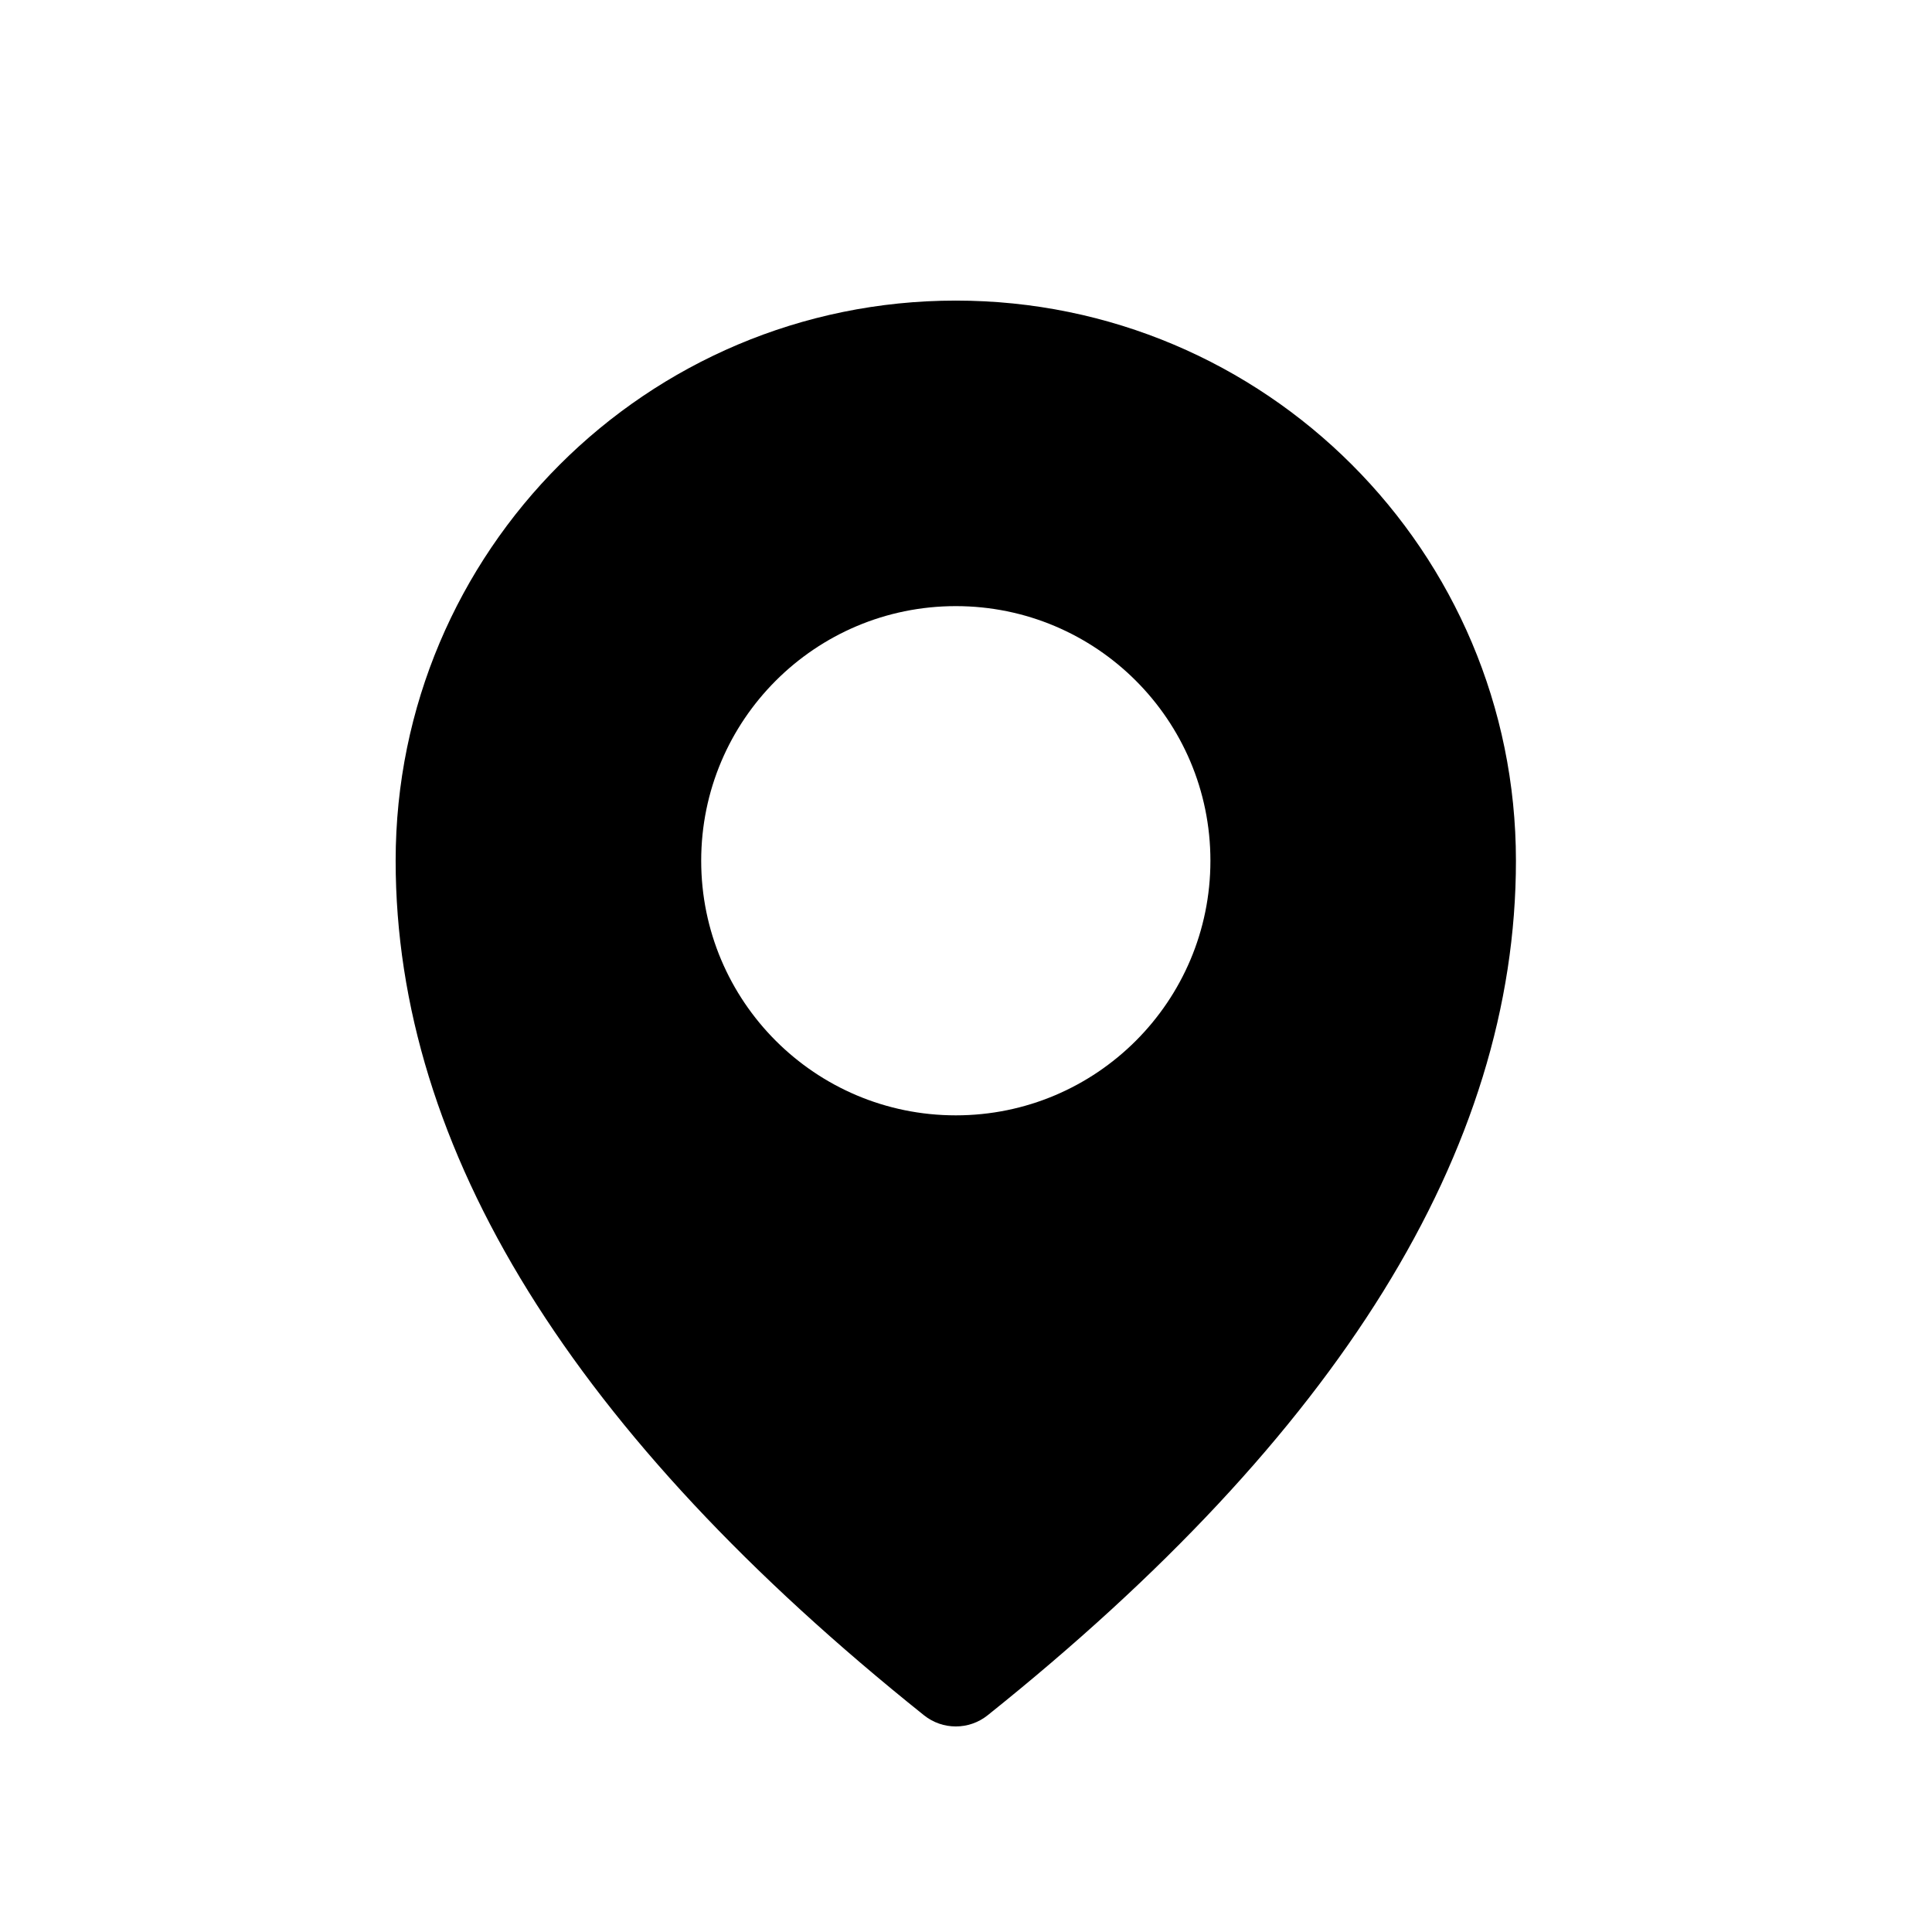 <?xml version="1.0" encoding="UTF-8"?>
<!-- Uploaded to: ICON Repo, www.iconrepo.com, Generator: ICON Repo Mixer Tools -->
<svg fill="#000000" width="800px" height="800px" version="1.1" viewBox="144 144 512 512" xmlns="http://www.w3.org/2000/svg">
 <path d="m397.3 223.66c-81.984 0-148.45 66.461-148.45 148.45 0 76.727 47.148 152.16 140.02 226.46 4.926 3.941 11.93 3.941 16.859 0 92.867-74.293 140.01-149.73 140.01-226.46 0-81.984-66.461-148.45-148.44-148.45zm0 80.969c-37.266 0-67.477 30.211-67.477 67.477s30.211 67.473 67.477 67.473 67.473-30.207 67.473-67.473-30.207-67.477-67.473-67.477z" fill-rule="evenodd"/>
</svg>